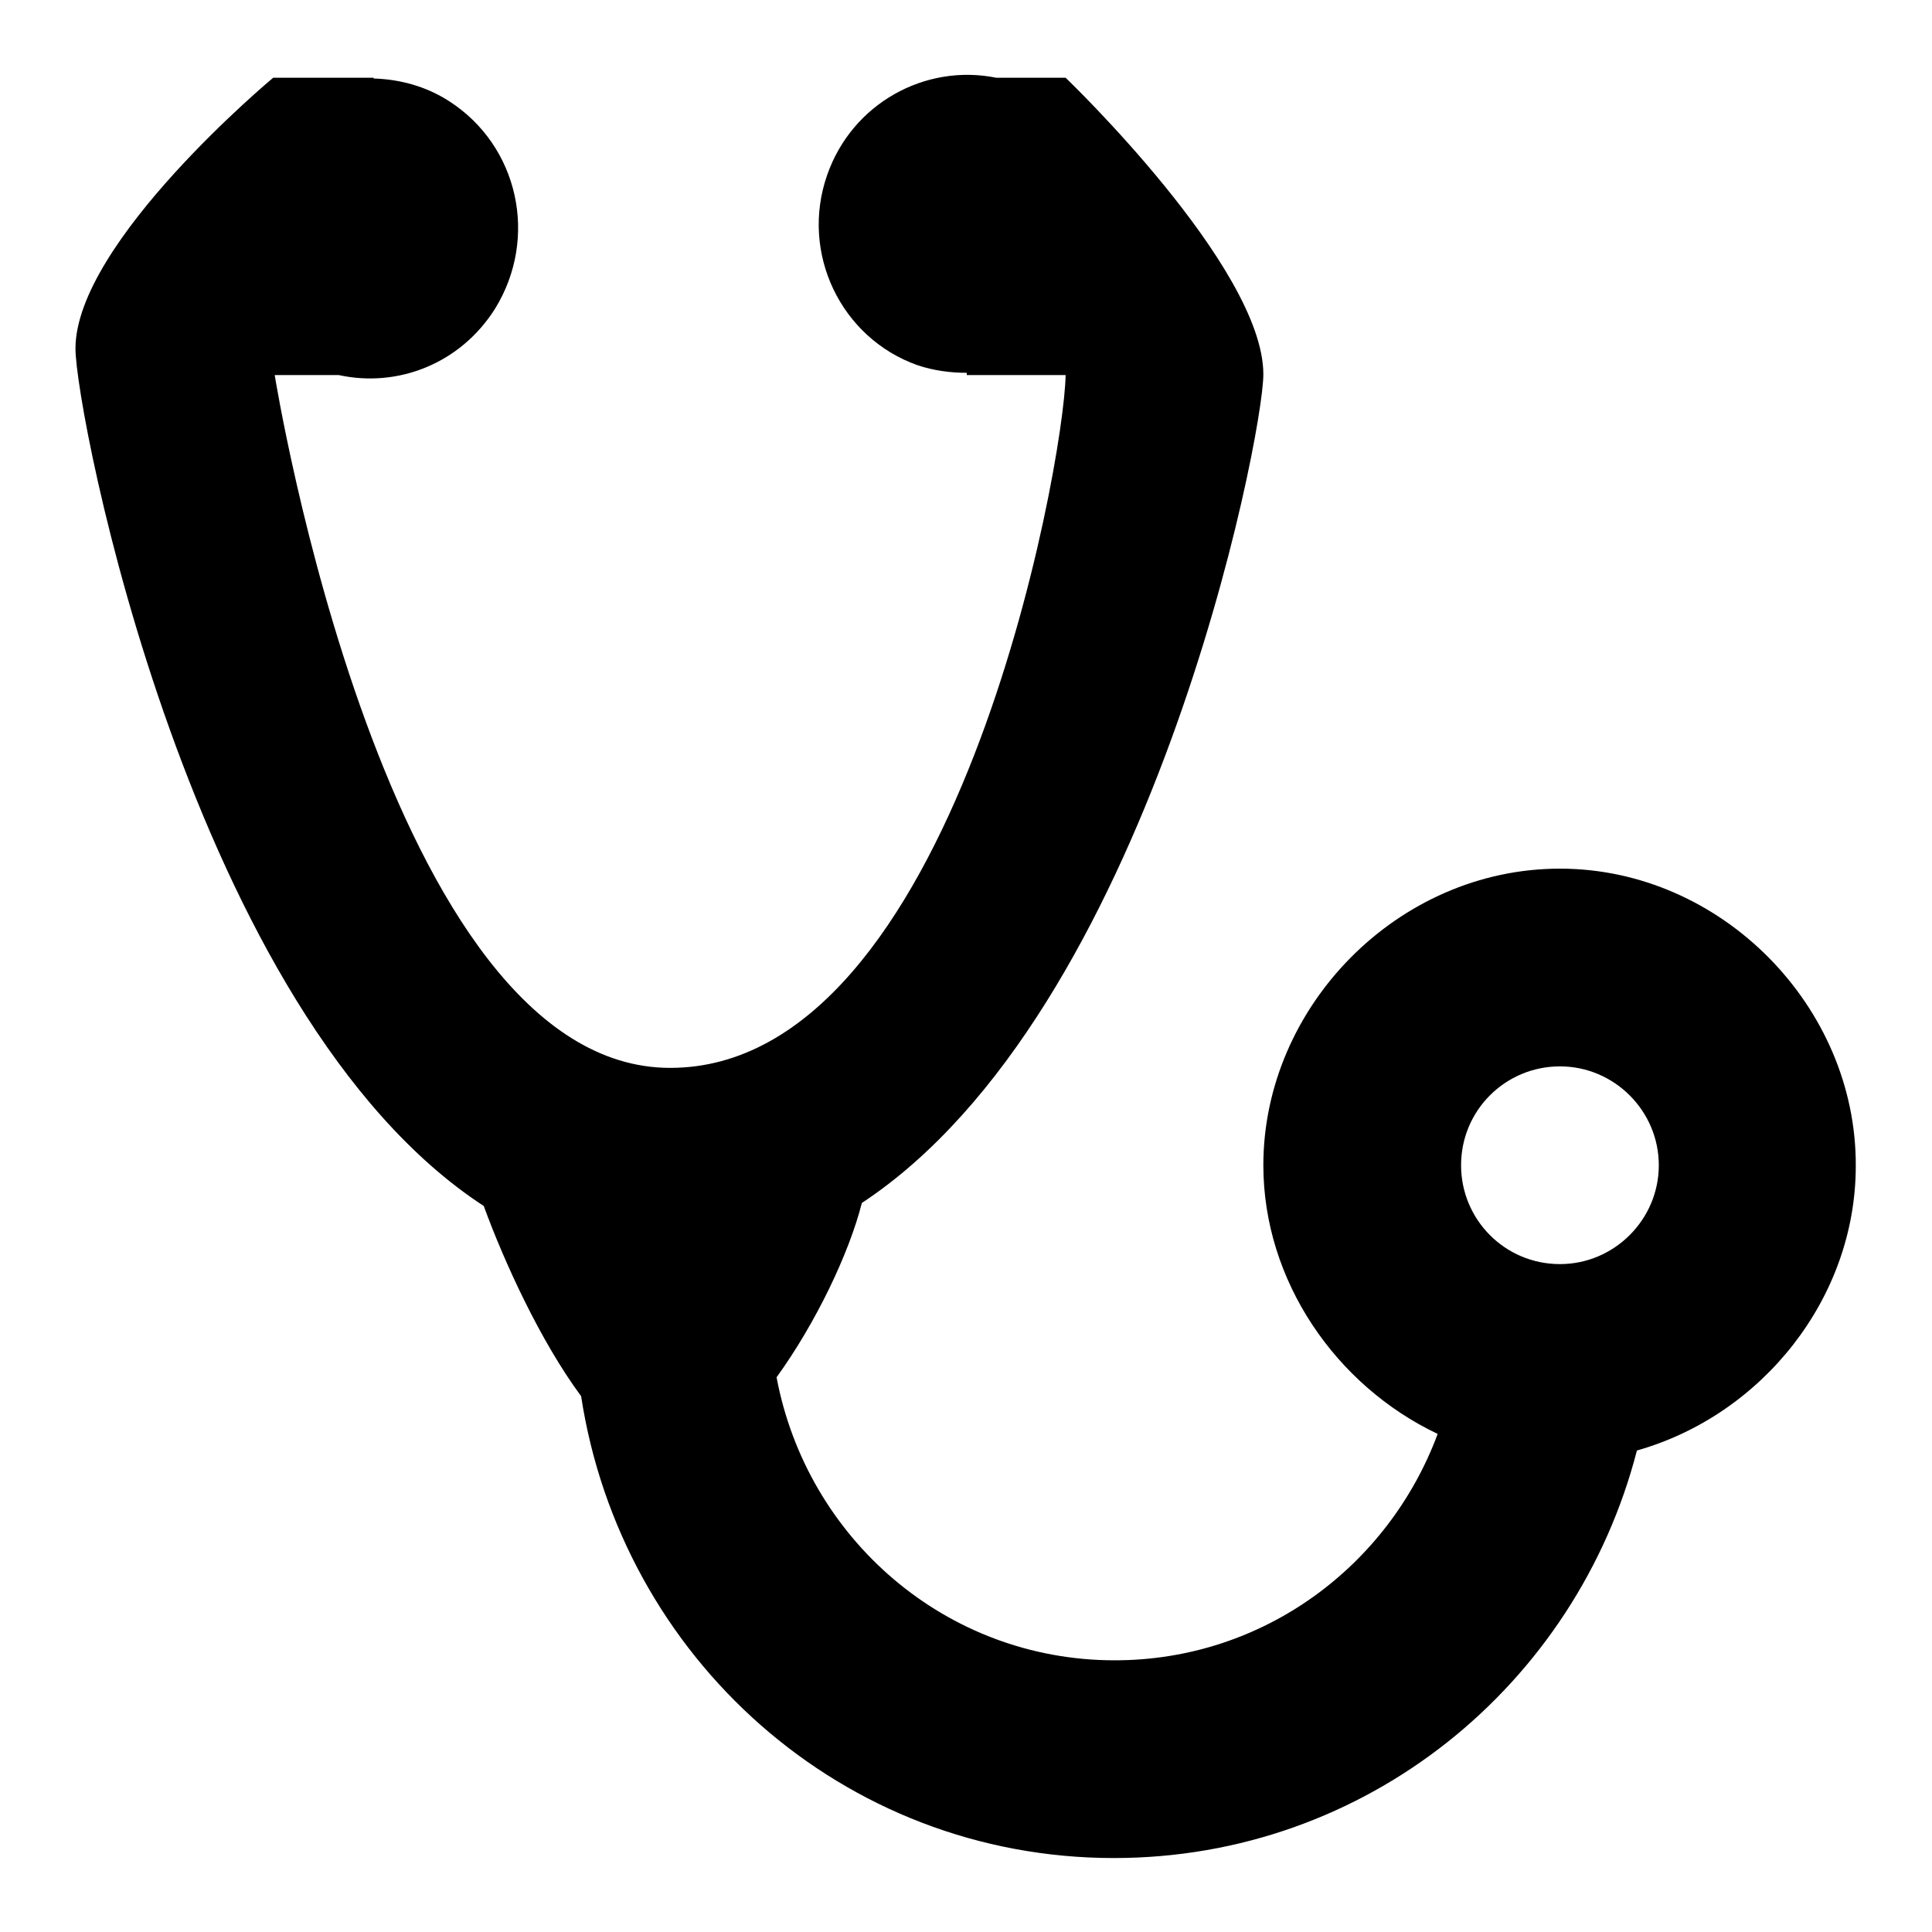 <?xml version="1.0" encoding="utf-8"?>
<!-- Svg Vector Icons : http://www.onlinewebfonts.com/icon -->
<!DOCTYPE svg PUBLIC "-//W3C//DTD SVG 1.1//EN" "http://www.w3.org/Graphics/SVG/1.1/DTD/svg11.dtd">
<svg version="1.1" xmlns="http://www.w3.org/2000/svg" xmlns:xlink="http://www.w3.org/1999/xlink" x="0px" y="0px" viewBox="0 0 256 256" enable-background="new 0 0 256 256" xml:space="preserve">
<g> <path fill="#000000" d="M206.7,115.1c-21.5,0-39.3,18.3-39.3,39.3c0,15.3,9.6,29.2,23.1,35.6c-6.5,17.5-23.1,30-42.8,30 c-22.4,0-40.8-16.2-44.8-37.5c5.2-7.2,9.6-16.4,11.3-23.1c38.2-25.2,53.2-101.5,53.2-109.8c0-14.2-26.2-39.3-26.2-39.3h-9.2 c-9.4-1.9-19.1,3.4-22.4,12.9c-3.6,10.3,1.8,21.6,12,25.2c2.1,0.7,4.3,1,6.5,1v0.3h13.1c-0.2,12-14.7,91.8-52.4,91.8 c-37.7,0-52.4-91.8-52.4-91.8h8.5c7.8,1.7,16.1-1.5,20.7-8.8c5.8-9.4,3.1-21.6-6.1-27.5c-3.1-2-6.6-2.9-10-3v-0.1H36.2 c0,0-26.2,21.8-26.2,35.9c0,8.4,15.3,88.3,54.1,113.6c2.7,7.4,7.5,17.9,12.9,25.2c5.3,34.6,34.6,61.2,70.6,61.2 c33.5,0,61.3-23,69.3-54c16.6-4.7,29-20.2,29-37.7C246,133.4,228.1,115.1,206.7,115.1z M206.7,167.5c-7.3,0-13.1-5.9-13.1-13.1 c0-7.3,5.9-13.1,13.1-13.1c7.2,0,13.1,5.9,13.1,13.1S213.9,167.5,206.7,167.5z"/></g>
</svg>